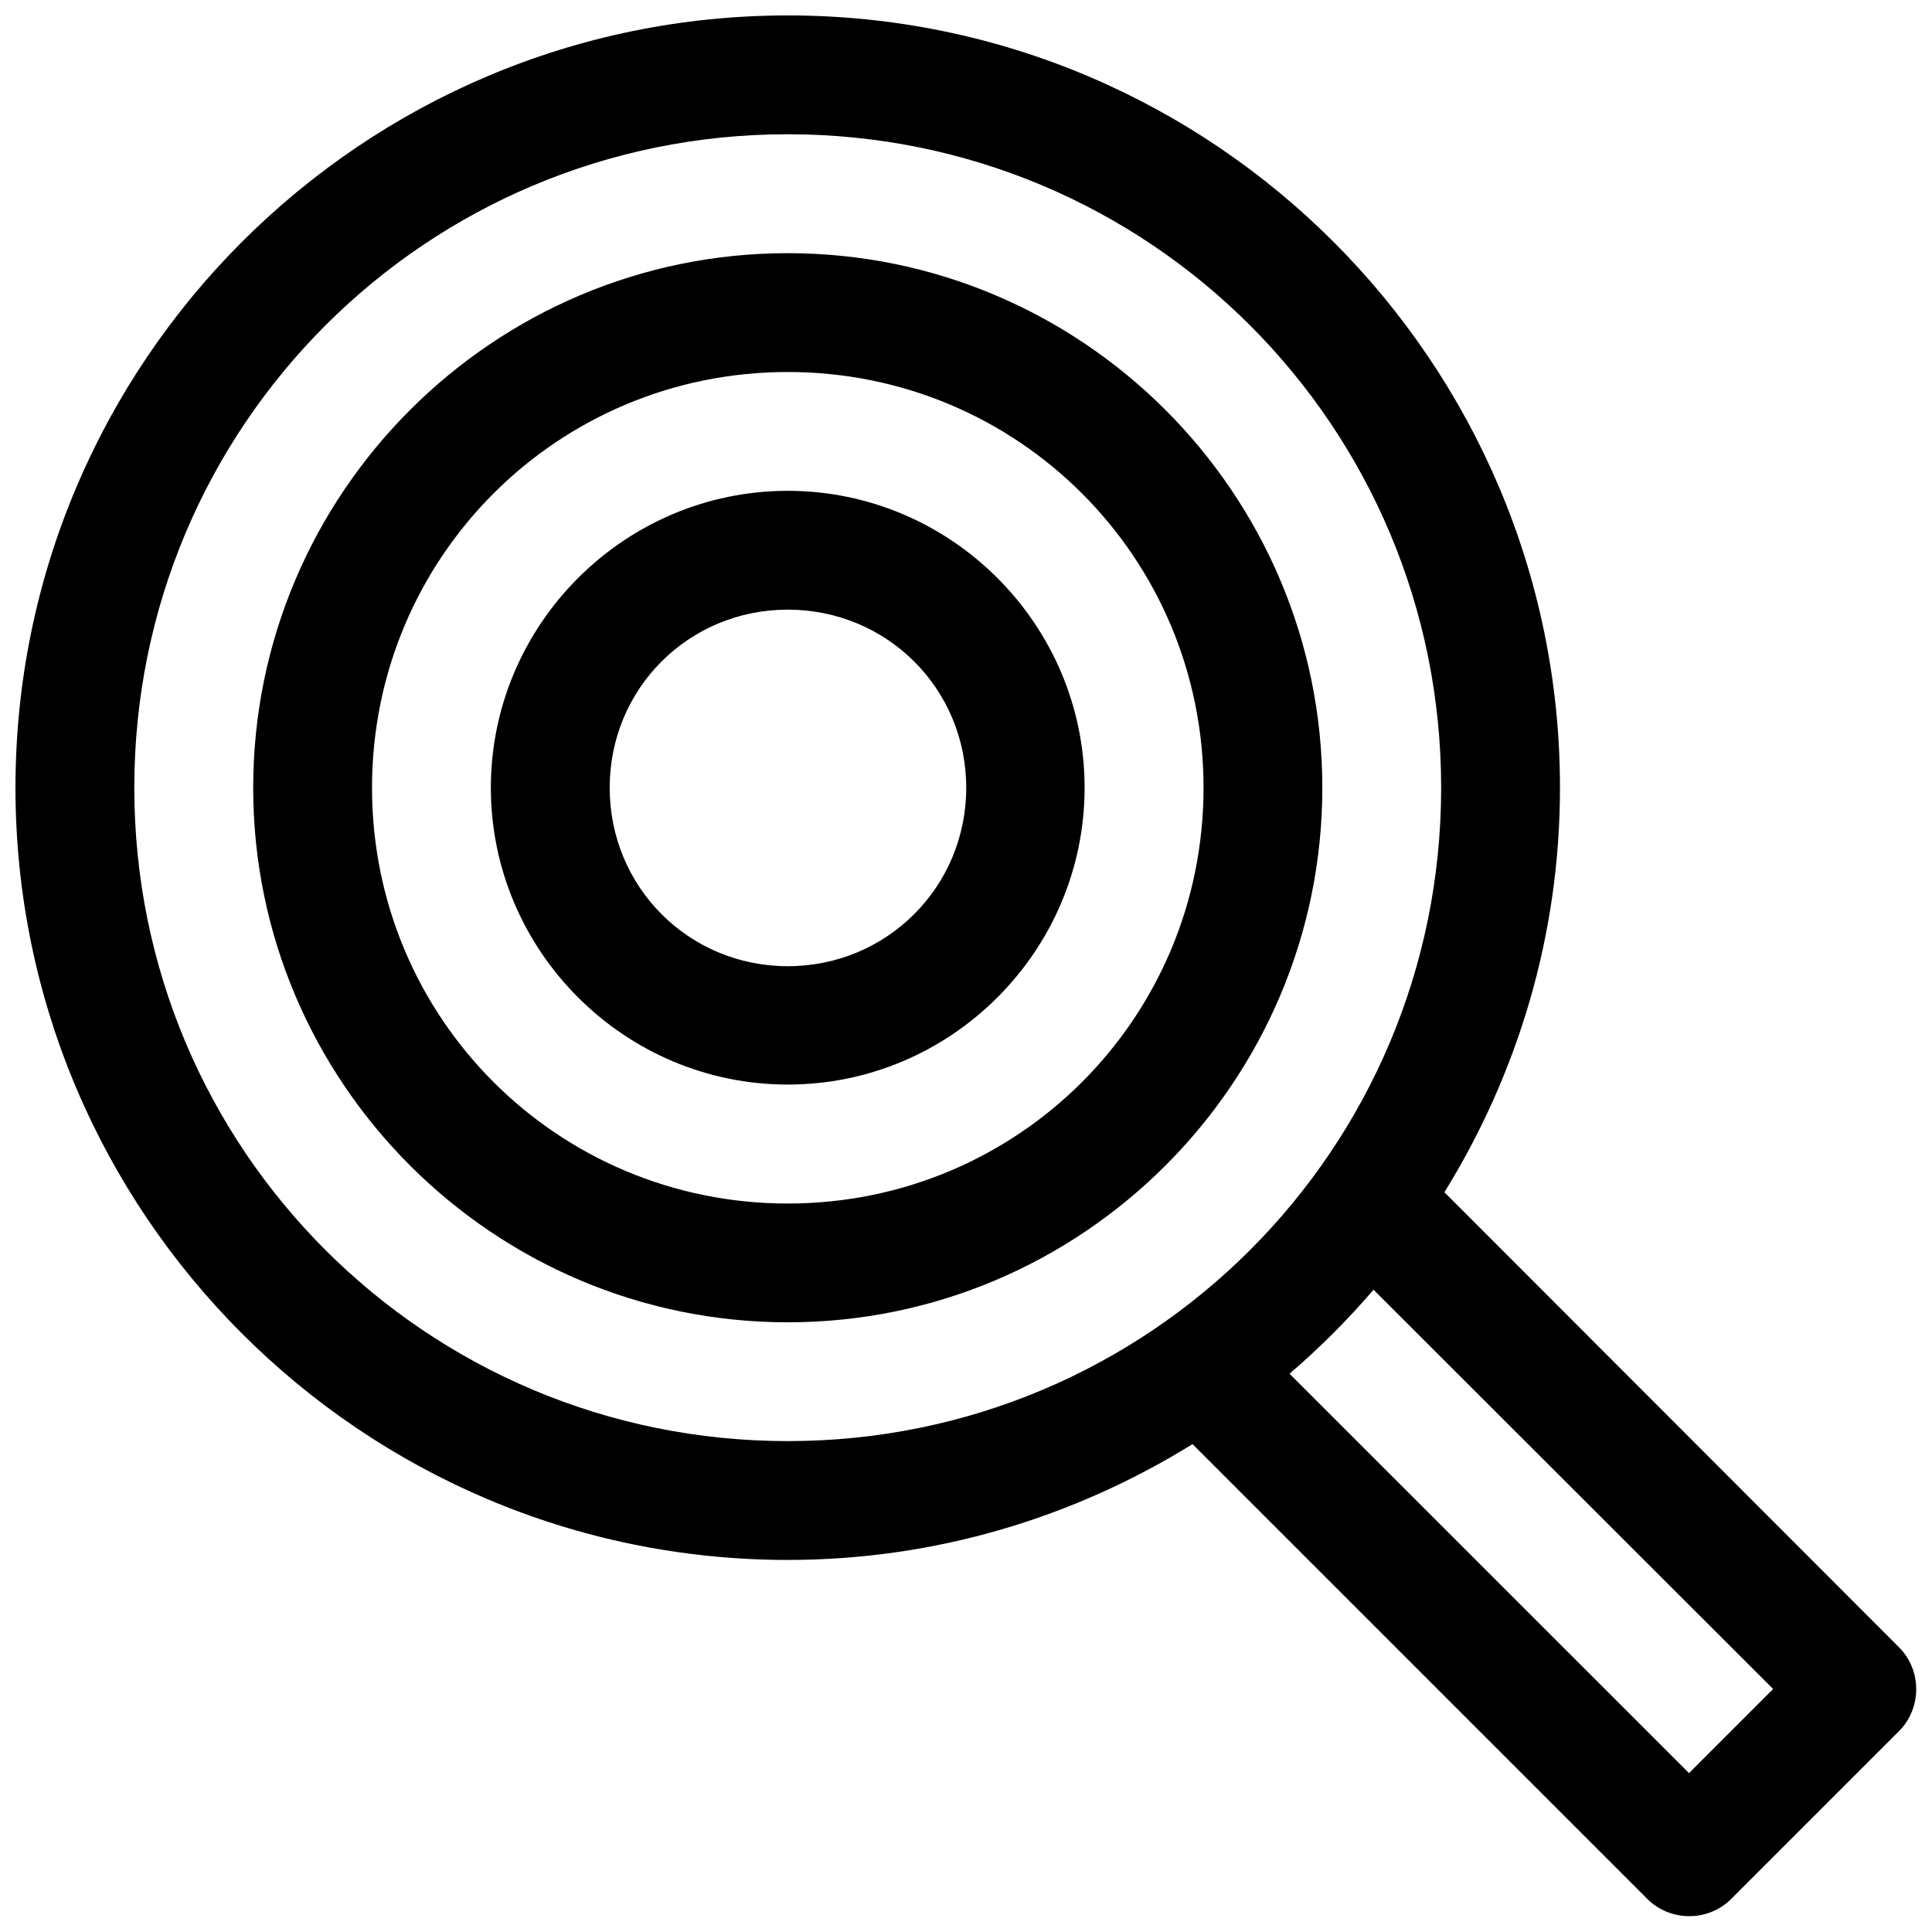 <?xml version="1.0" encoding="UTF-8"?>
<!-- Uploaded to: SVG Repo, www.svgrepo.com, Generator: SVG Repo Mixer Tools -->
<svg width="800px" height="800px" version="1.1" viewBox="144 144 512 512" xmlns="http://www.w3.org/2000/svg">
 <defs>
  <clipPath id="a">
   <path d="m148.09 148.09h503.81v503.81h-503.81z"/>
  </clipPath>
 </defs>
 <g clip-path="url(#a)">
  <path d="m352.77 148.09c-112.85 0-204.67 91.824-204.67 204.67s91.824 204.64 204.67 204.64c39.359 0 76.02-11.352 107.26-30.688l120.54 120.54c6.098 6.07 16.102 6.07 22.203 0l44.492-44.492c6.07-6.102 6.07-16.105 0-22.203l-120.48-120.6c19.309-31.223 30.625-67.867 30.625-107.2 0-112.85-91.793-204.67-204.64-204.67zm0 31.488c95.836 0 173.15 77.348 173.15 173.18s-77.316 173.15-173.15 173.15-173.18-77.316-173.18-173.15 77.348-173.18 173.18-173.18zm0 31.516c-78.062 0-141.67 63.605-141.67 141.67 0 78.066 63.605 141.66 141.67 141.66 78.066 0 141.66-63.598 141.66-141.66 0-78.062-63.598-141.67-141.66-141.67zm0 31.492c61.051 0 110.18 49.121 110.18 110.18 0 61.051-49.125 110.18-110.18 110.18-61.055 0-110.18-49.125-110.18-110.18 0-61.055 49.121-110.18 110.18-110.18zm0 31.488c-43.289 0-78.688 35.398-78.688 78.688 0 43.285 35.398 78.66 78.688 78.66 43.285 0 78.66-35.375 78.66-78.66 0-43.289-35.375-78.688-78.66-78.688zm0 31.488c26.273 0 47.293 20.922 47.293 47.199 0 26.273-21.02 47.293-47.293 47.293-26.277 0-47.199-21.02-47.199-47.293 0-26.277 20.922-47.199 47.199-47.199zm155.23 180.23 105.9 105.81-22.293 22.293-105.87-105.84c7.977-6.84 15.414-14.281 22.262-22.258z" fill-rule="evenodd"/>
 </g>
</svg>
